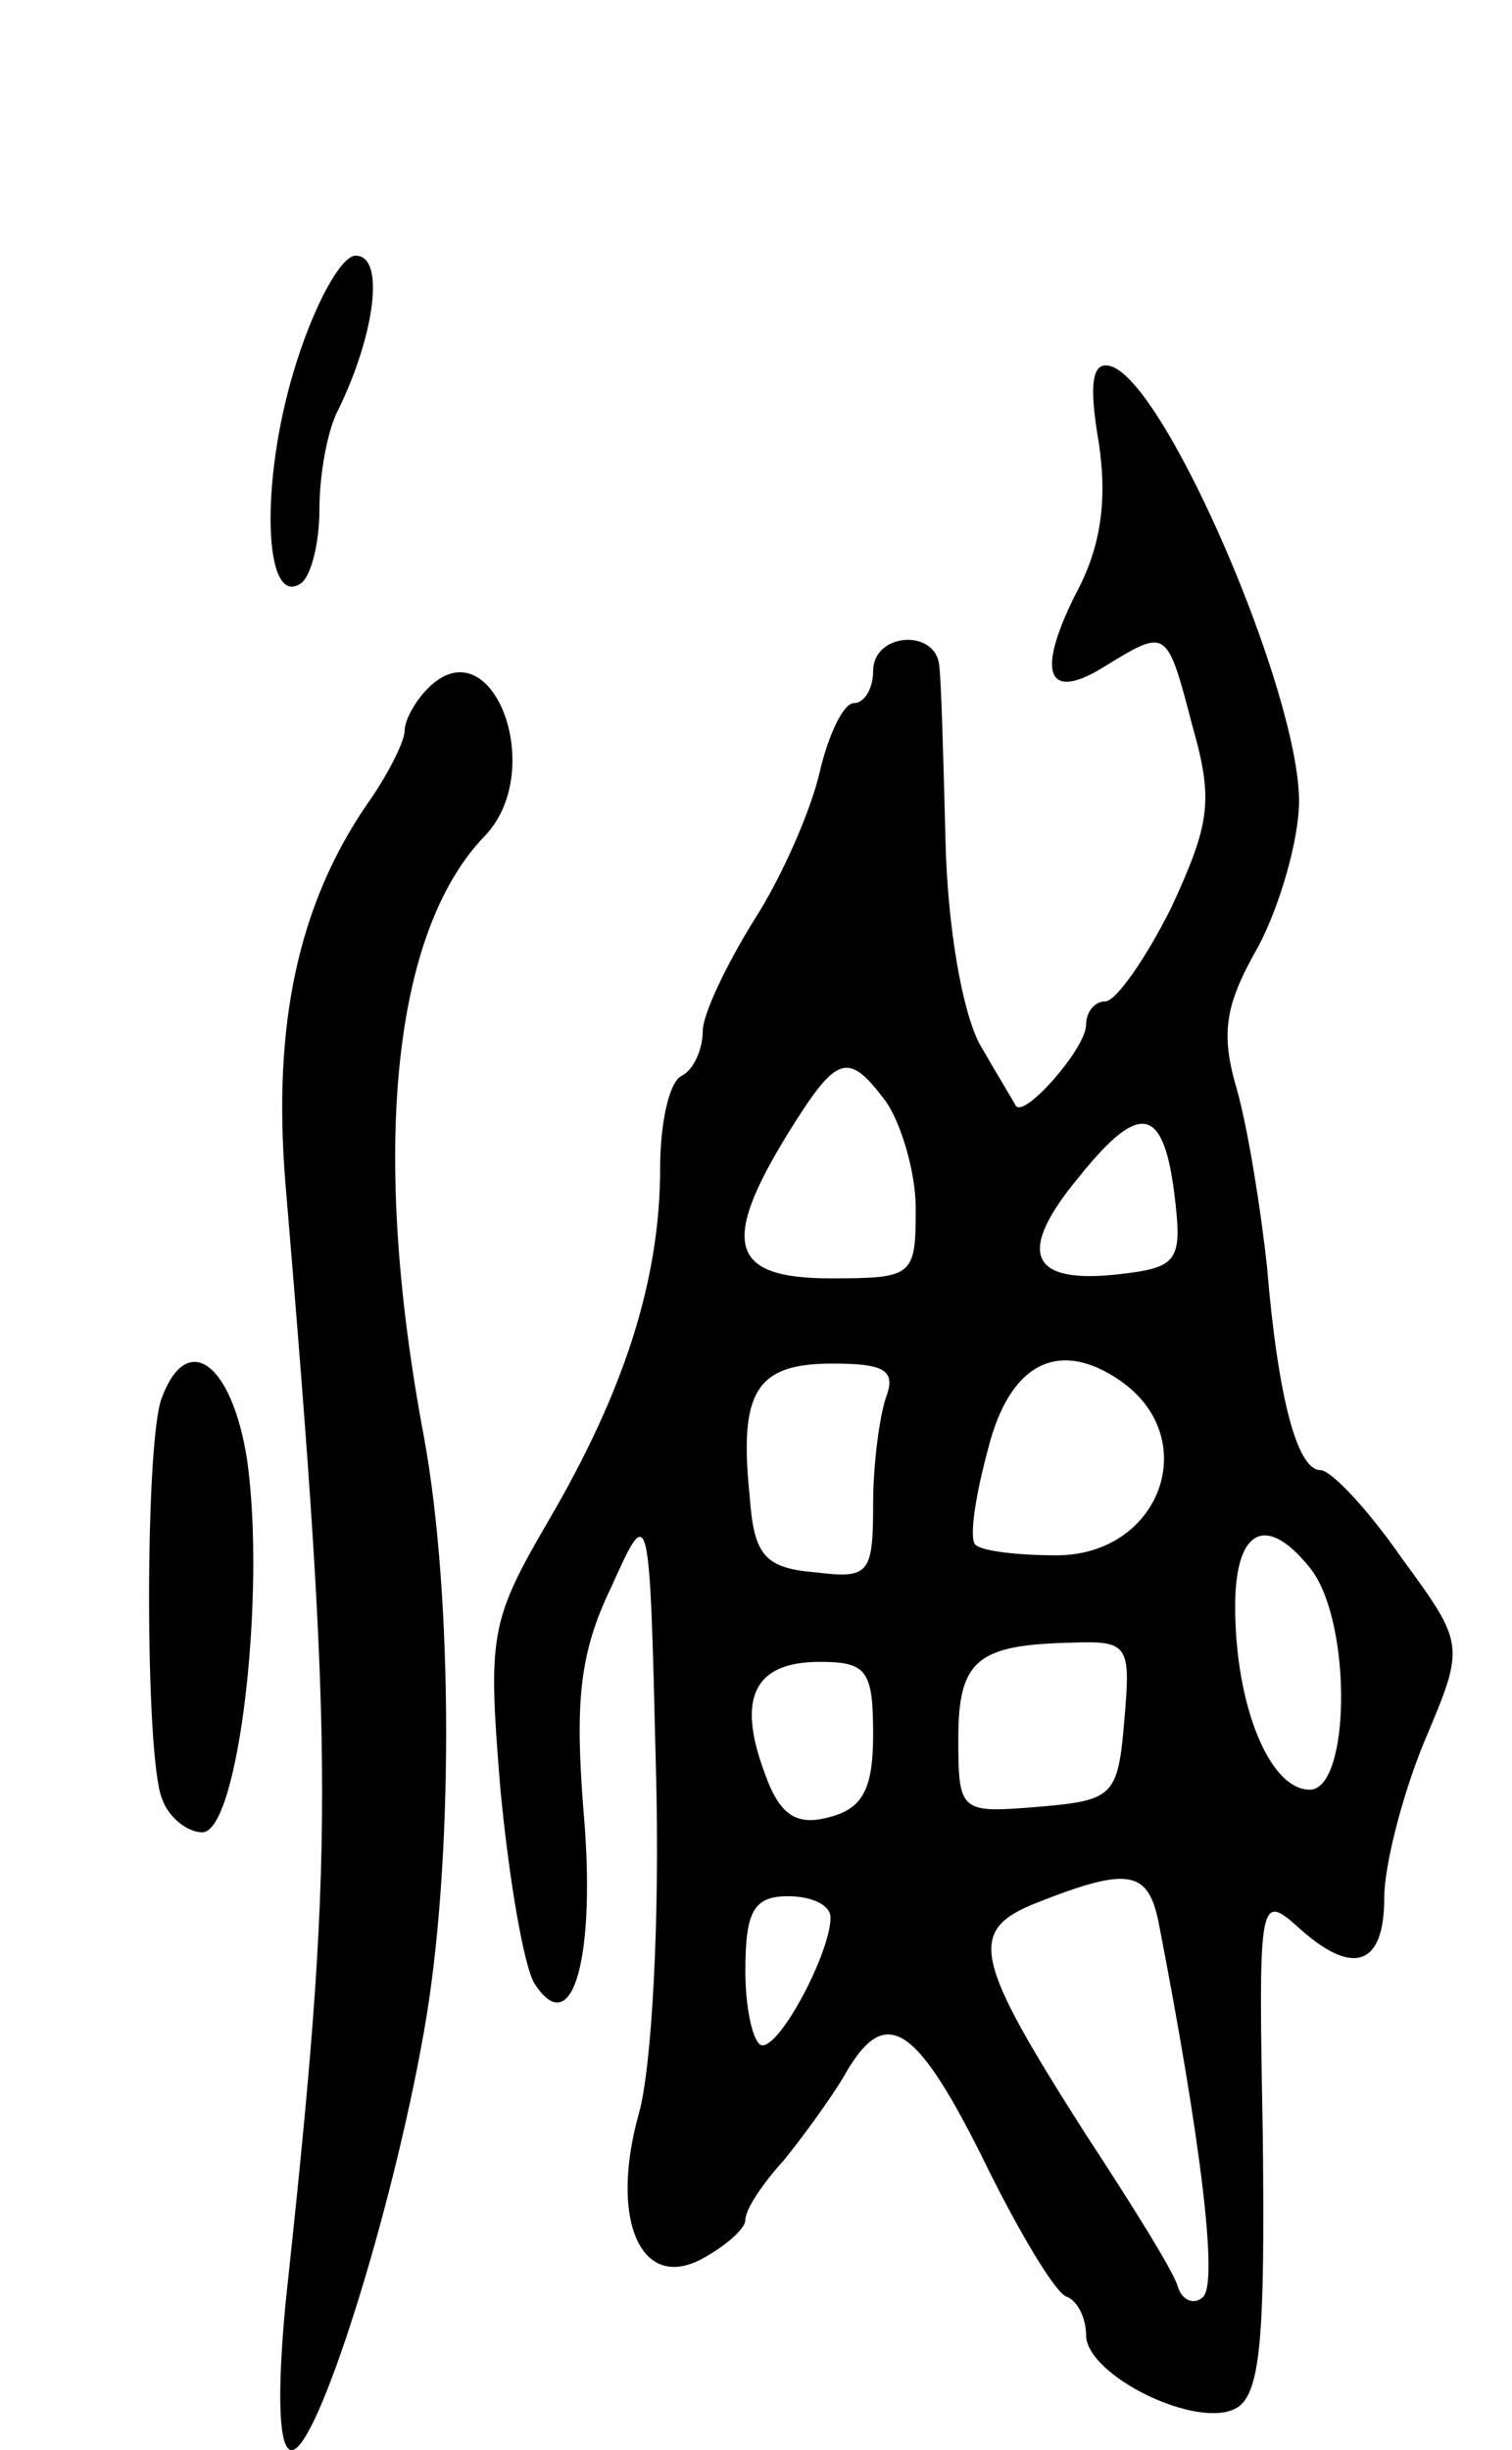 <svg version="1.0" xmlns="http://www.w3.org/2000/svg" width="71" height="115" viewBox="0 0 71 115" ><g transform="translate(0,115) scale(0.1,-0.1)" ><path d="M138 976 c-16 -53 -14 -111 3 -100 5 3 9 19 9 35 0 17 4 38 9 47 17 35 22 72 8 72 -7 0 -20 -24 -29 -54z"/><path d="M516 942 c4 -27 1 -49 -11 -71 -19 -38 -13 -51 15 -33 28 17 28 17 40 -29 10 -35 8 -46 -10 -85 -12 -24 -26 -44 -31 -44 -5 0 -9 -5 -9 -11 0 -11 -29 -44 -33 -38 -1 2 -9 15 -17 29 -8 15 -15 54 -16 95 -1 39 -2 76 -3 83 -2 17 -31 15 -31 -3 0 -8 -4 -15 -9 -15 -5 0 -12 -15 -16 -32 -4 -18 -18 -50 -31 -70 -13 -21 -24 -44 -24 -52 0 -8 -4 -18 -10 -21 -6 -3 -10 -23 -10 -43 0 -53 -17 -105 -52 -165 -28 -48 -29 -54 -23 -127 4 -42 11 -83 16 -91 18 -28 29 13 23 81 -4 51 -2 74 13 105 18 40 18 40 21 -85 2 -71 -2 -141 -8 -162 -14 -50 1 -84 30 -68 11 6 20 14 20 18 0 5 8 17 18 28 9 11 22 29 28 39 19 34 33 27 65 -37 17 -35 35 -65 40 -66 5 -2 9 -10 9 -18 0 -19 53 -45 71 -34 11 7 13 34 12 126 -2 111 -2 116 16 100 26 -24 41 -19 41 13 0 16 9 50 19 74 19 45 19 45 -11 86 -16 23 -33 41 -38 41 -11 0 -20 35 -25 95 -3 28 -9 65 -14 83 -8 27 -6 40 10 68 10 19 19 50 19 68 0 51 -62 195 -88 204 -9 3 -11 -7 -6 -36z m-100 -309 c7 -10 14 -33 14 -50 0 -32 -1 -33 -40 -33 -47 0 -52 16 -20 68 23 37 28 39 46 15z m136 -48 c3 -27 0 -30 -26 -33 -43 -5 -49 10 -19 46 29 36 40 33 45 -13z m-136 -91 c-3 -9 -6 -31 -6 -50 0 -33 -2 -35 -27 -32 -24 2 -29 8 -31 36 -5 49 3 62 39 62 24 0 30 -3 25 -16z m110 8 c39 -27 19 -82 -30 -82 -18 0 -35 2 -38 5 -3 3 0 23 6 45 10 40 33 52 62 32z m90 -89 c19 -26 18 -103 -1 -103 -19 0 -35 40 -35 86 0 37 15 44 36 17z m-88 -70 c-3 -36 -5 -38 -40 -41 -37 -3 -38 -3 -38 32 0 37 9 44 53 45 27 1 28 -1 25 -36z m-118 -7 c0 -26 -5 -35 -21 -39 -15 -4 -23 1 -30 21 -13 35 -5 52 26 52 22 0 25 -4 25 -34z m134 -88 c20 -103 28 -169 21 -176 -4 -4 -10 -2 -12 5 -2 7 -22 39 -43 71 -53 83 -56 96 -23 109 43 17 52 15 57 -9z m-154 2 c0 -16 -23 -60 -32 -60 -4 0 -8 16 -8 35 0 28 4 35 20 35 11 0 20 -4 20 -10z"/><path d="M201 827 c-6 -6 -11 -15 -11 -20 0 -5 -8 -21 -18 -35 -32 -47 -44 -103 -38 -177 23 -274 23 -313 0 -527 -4 -43 -3 -68 3 -68 12 0 47 111 62 196 14 78 14 204 0 280 -25 133 -15 237 29 282 29 31 3 99 -27 69z"/><path d="M76 494 c-8 -20 -8 -168 0 -188 3 -9 12 -16 19 -16 17 0 30 112 21 175 -7 45 -28 61 -40 29z"/></g></svg> 
